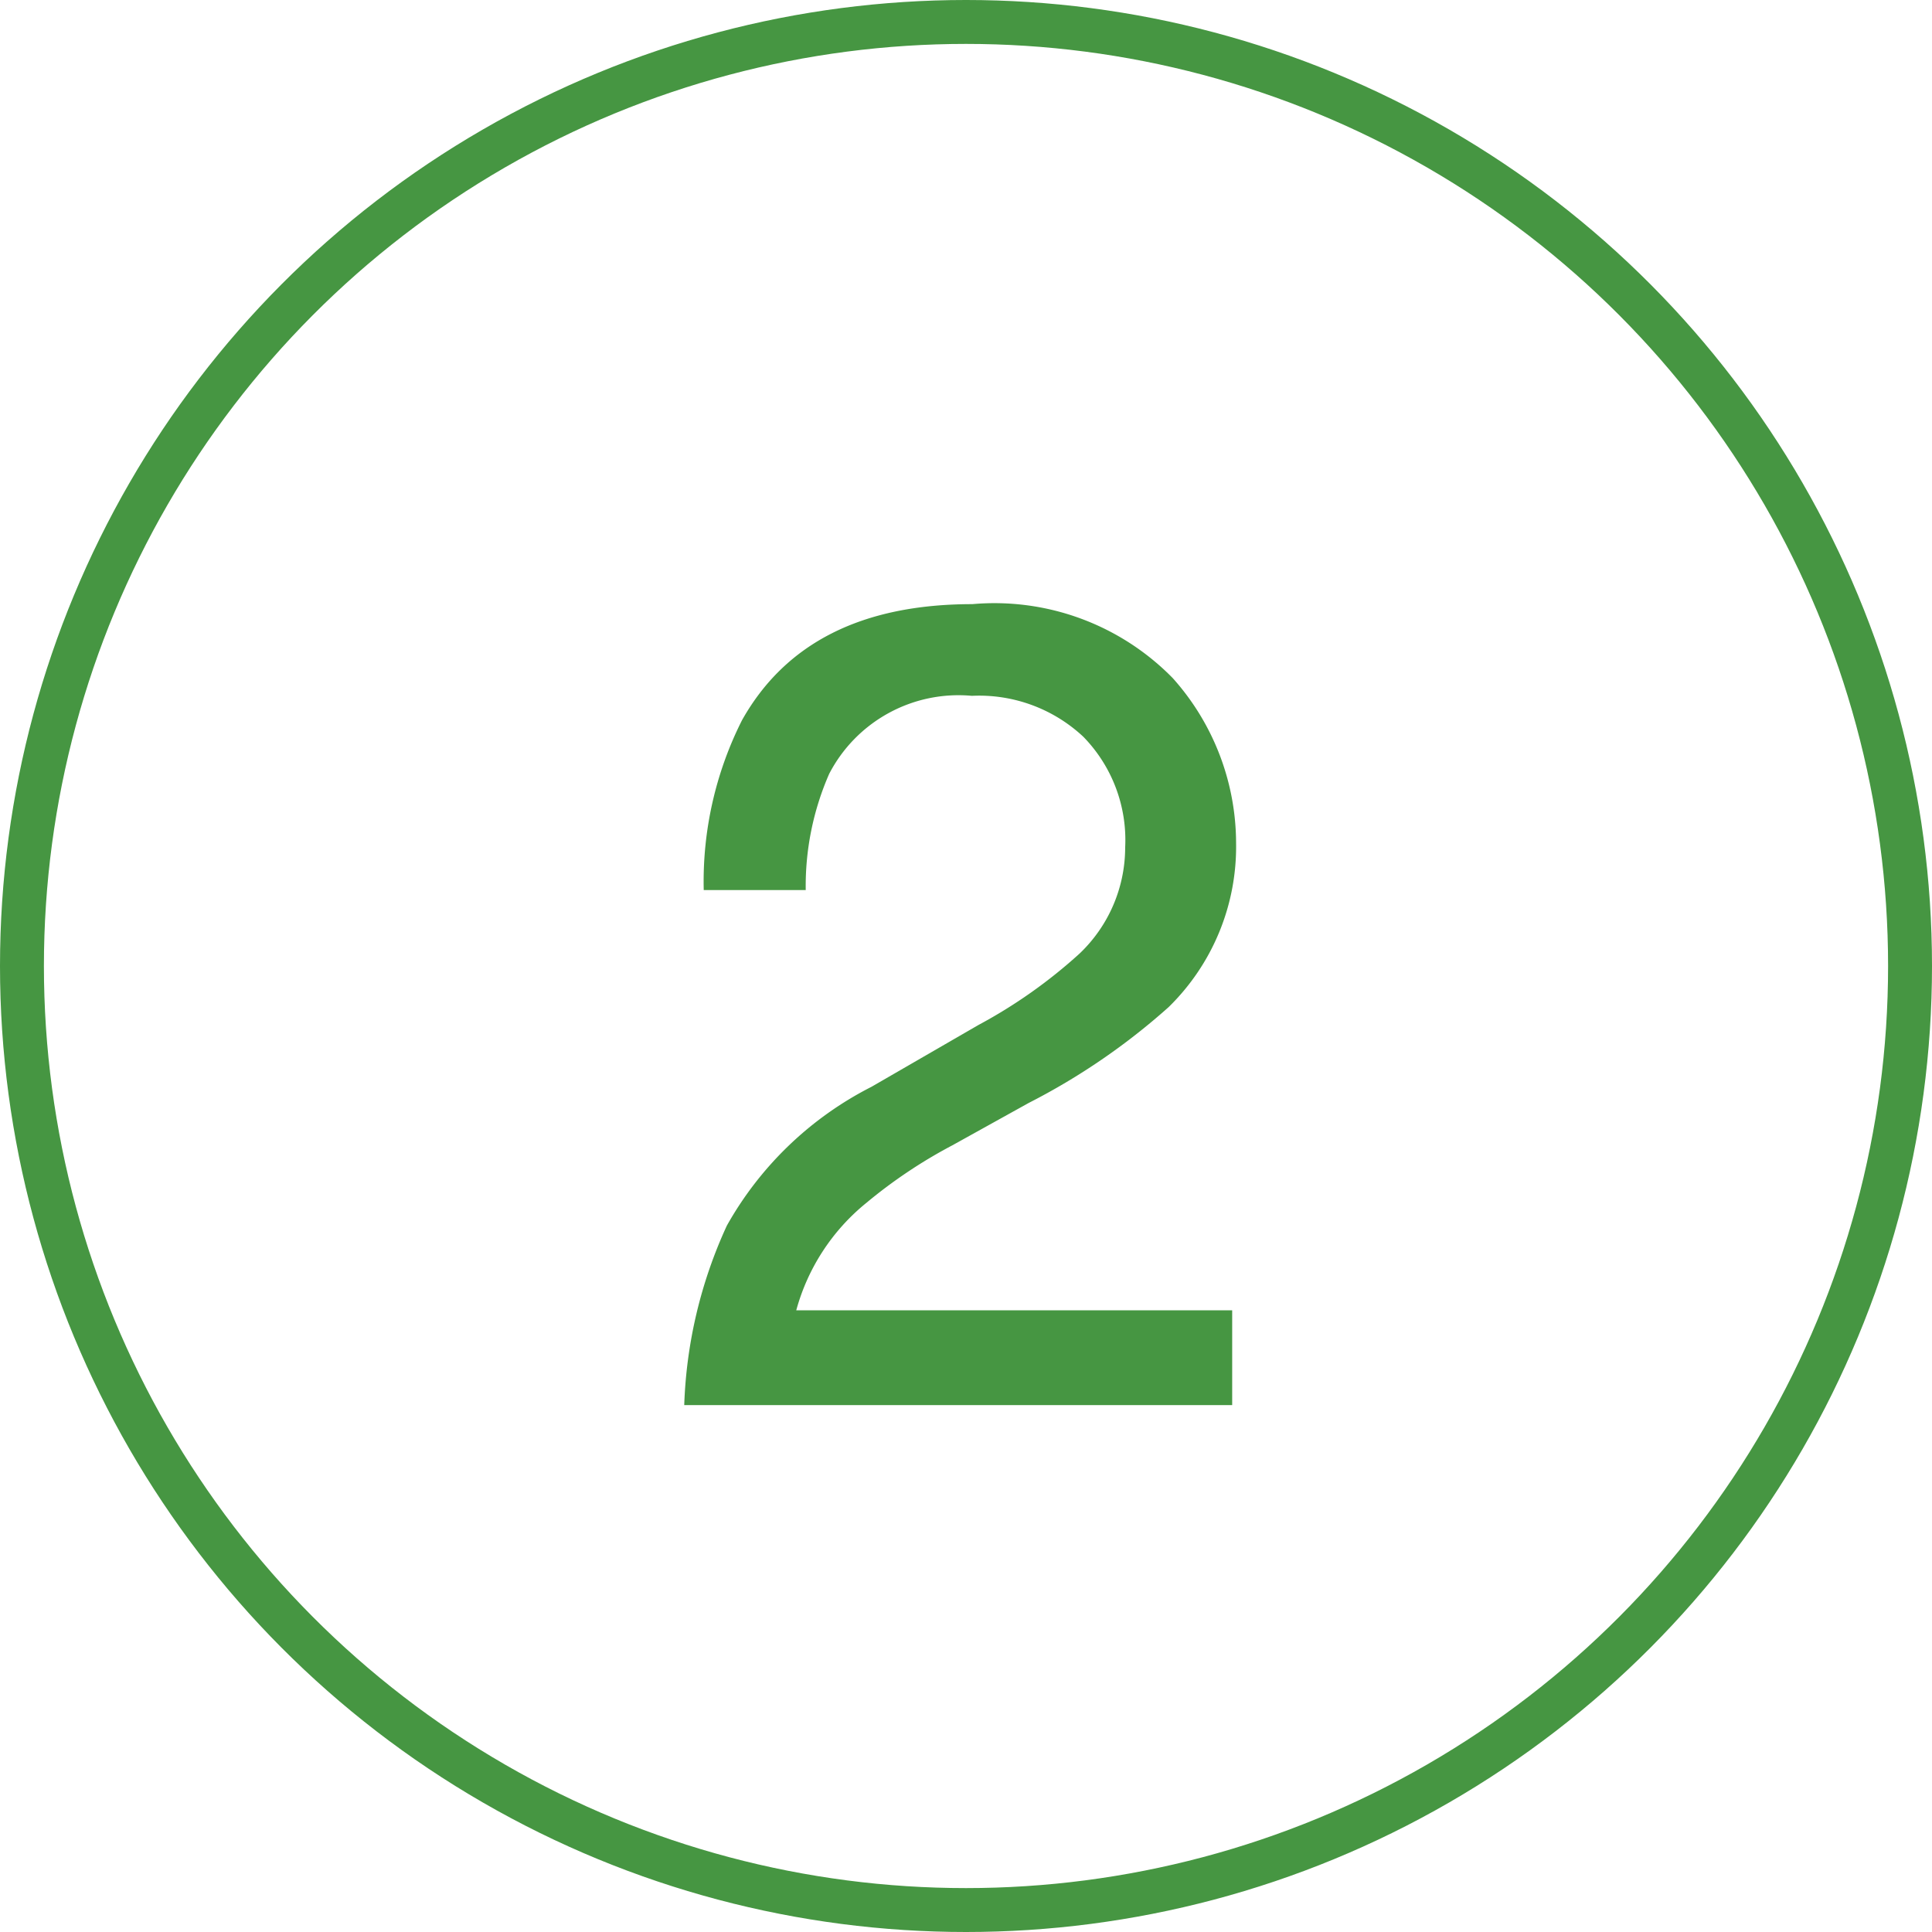 <svg xmlns="http://www.w3.org/2000/svg" width="44" height="44" viewBox="0 0 44 44">
  <g id="グループ_35932" data-name="グループ 35932" transform="translate(0 -2377.512)">
    <g id="グループ_35930" data-name="グループ 35930">
      <g id="楕円形_414" data-name="楕円形 414" transform="translate(0 2377.512)" fill="none" stroke="#469642" stroke-width="1">
        <circle cx="22" cy="22" r="22" stroke="none"/>
        <circle cx="22" cy="22" r="21.5" fill="none"/>
      </g>
    </g>
    <path id="パス_27979" data-name="パス 27979" d="M-6.417,0a10.6,10.6,0,0,1,.971-4.088A7.862,7.862,0,0,1-2.152-7.249L.286-8.658a11.476,11.476,0,0,0,2.3-1.625A3.338,3.338,0,0,0,3.625-12.7a3.367,3.367,0,0,0-.952-2.52,3.471,3.471,0,0,0-2.539-.933,3.318,3.318,0,0,0-3.25,1.777A6.363,6.363,0,0,0-3.65-11.73H-5.973A8.16,8.16,0,0,1-5.1-15.6q1.485-2.641,5.243-2.641A5.683,5.683,0,0,1,4.71-16.555,5.649,5.649,0,0,1,6.151-12.8,5.108,5.108,0,0,1,4.615-9.064,15.039,15.039,0,0,1,1.428-6.881l-1.739.965A11.266,11.266,0,0,0-2.266-4.608a4.763,4.763,0,0,0-1.6,2.45H6.062V0Z" transform="translate(22 2409.512)" fill="#469642"/>
  </g>
</svg>
